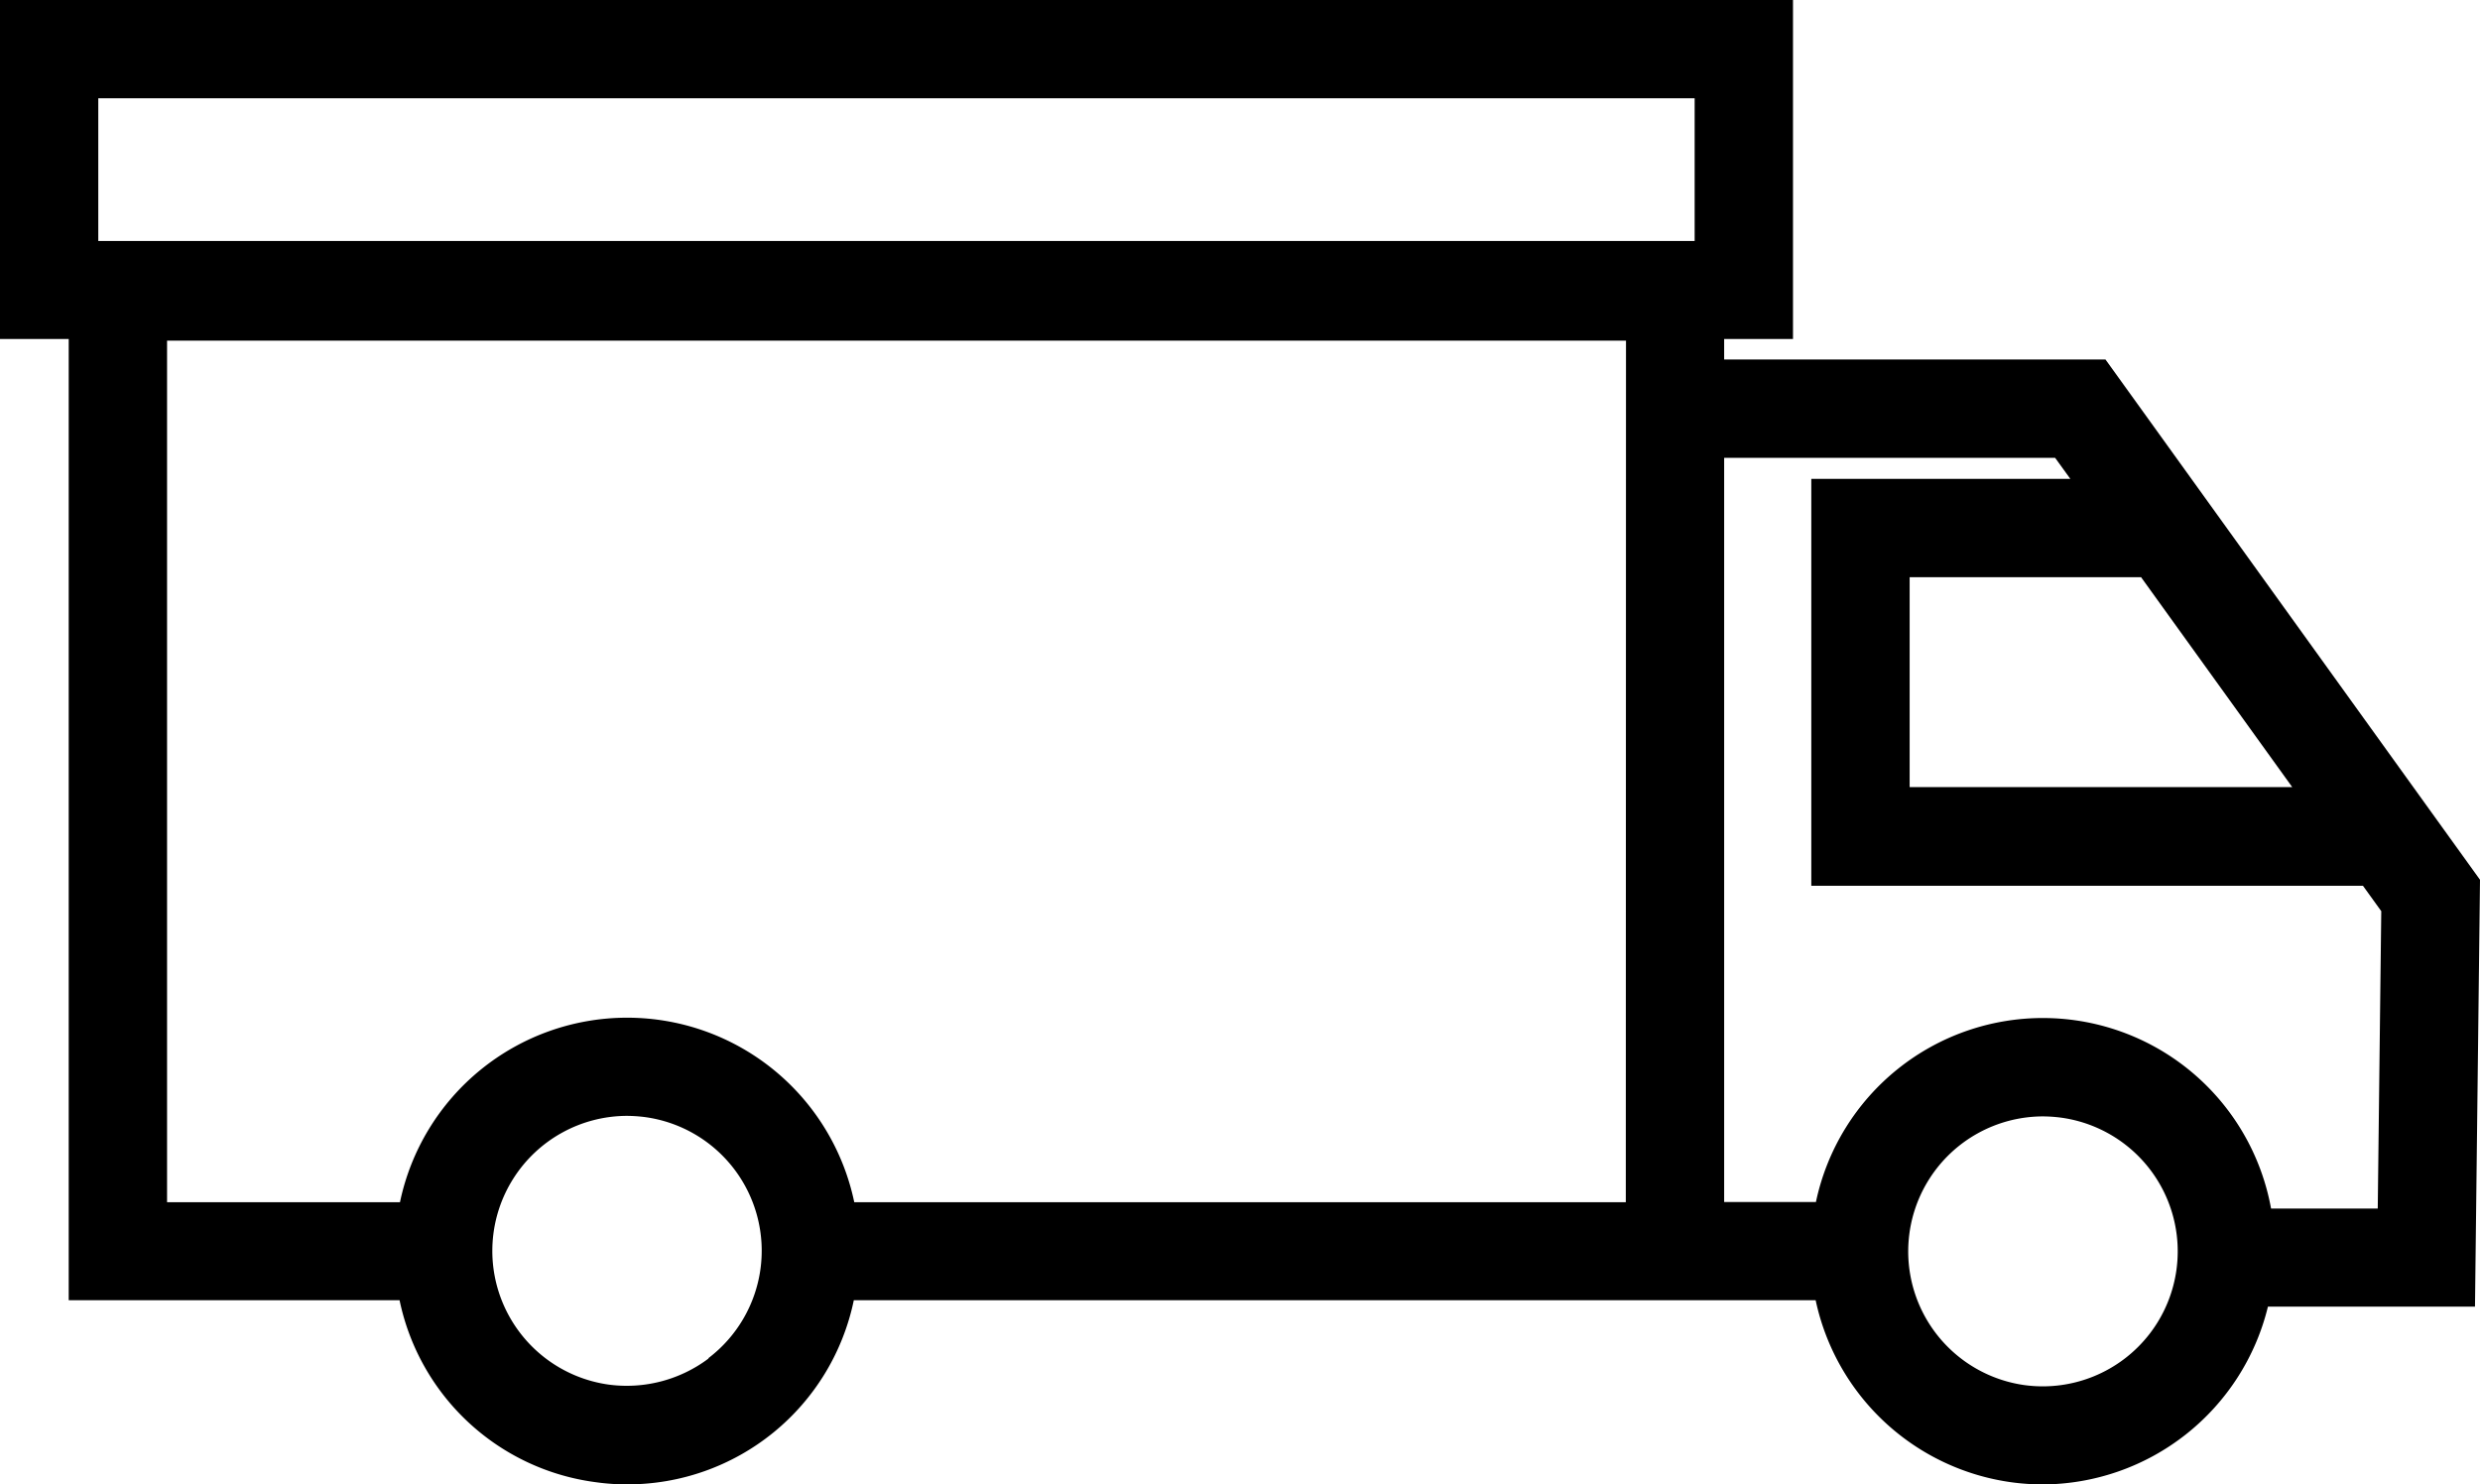 <svg xmlns="http://www.w3.org/2000/svg" viewBox="0 0 380.77 227.91"><g id="Capa_2" data-name="Capa 2"><g id="Capa_1-2" data-name="Capa 1"><path d="M380.77,135.08,323.27,55.2H264.72V52.05h10.57V0H0V52.05H10.55V199.64h50.8a35.46,35.46,0,0,0,30.07,27.93,33.67,33.67,0,0,0,4.91.34,35.48,35.48,0,0,0,34.76-28.27H278.77a35.73,35.73,0,0,0,30,27.94,36.29,36.29,0,0,0,4.85.34,35.76,35.76,0,0,0,34.59-27.3H380ZM15.09,15.09h245.1V37H15.09ZM351.94,120.85H293.2V88.62h35.53ZM108.78,208.59a20.92,20.92,0,0,1-15.33,4,20.73,20.73,0,0,1,2.76-41.26,22.7,22.7,0,0,1,2.84.19,20.71,20.71,0,0,1,9.73,37Zm140.84-24H131.16a35.63,35.63,0,0,0-69.75,0H25.65V52.3h224Zm61.22,28.08a20.73,20.73,0,0,1,2.77-41.26,22.51,22.51,0,0,1,2.82.19,20.72,20.72,0,0,1-5.59,41.07Zm54.23-27.11H348.69a35.61,35.61,0,0,0-69.88-1H264.72V70.3h50.82l2.33,3.22H278.1V136h84.7l2.81,3.9Z"/></g></g></svg>